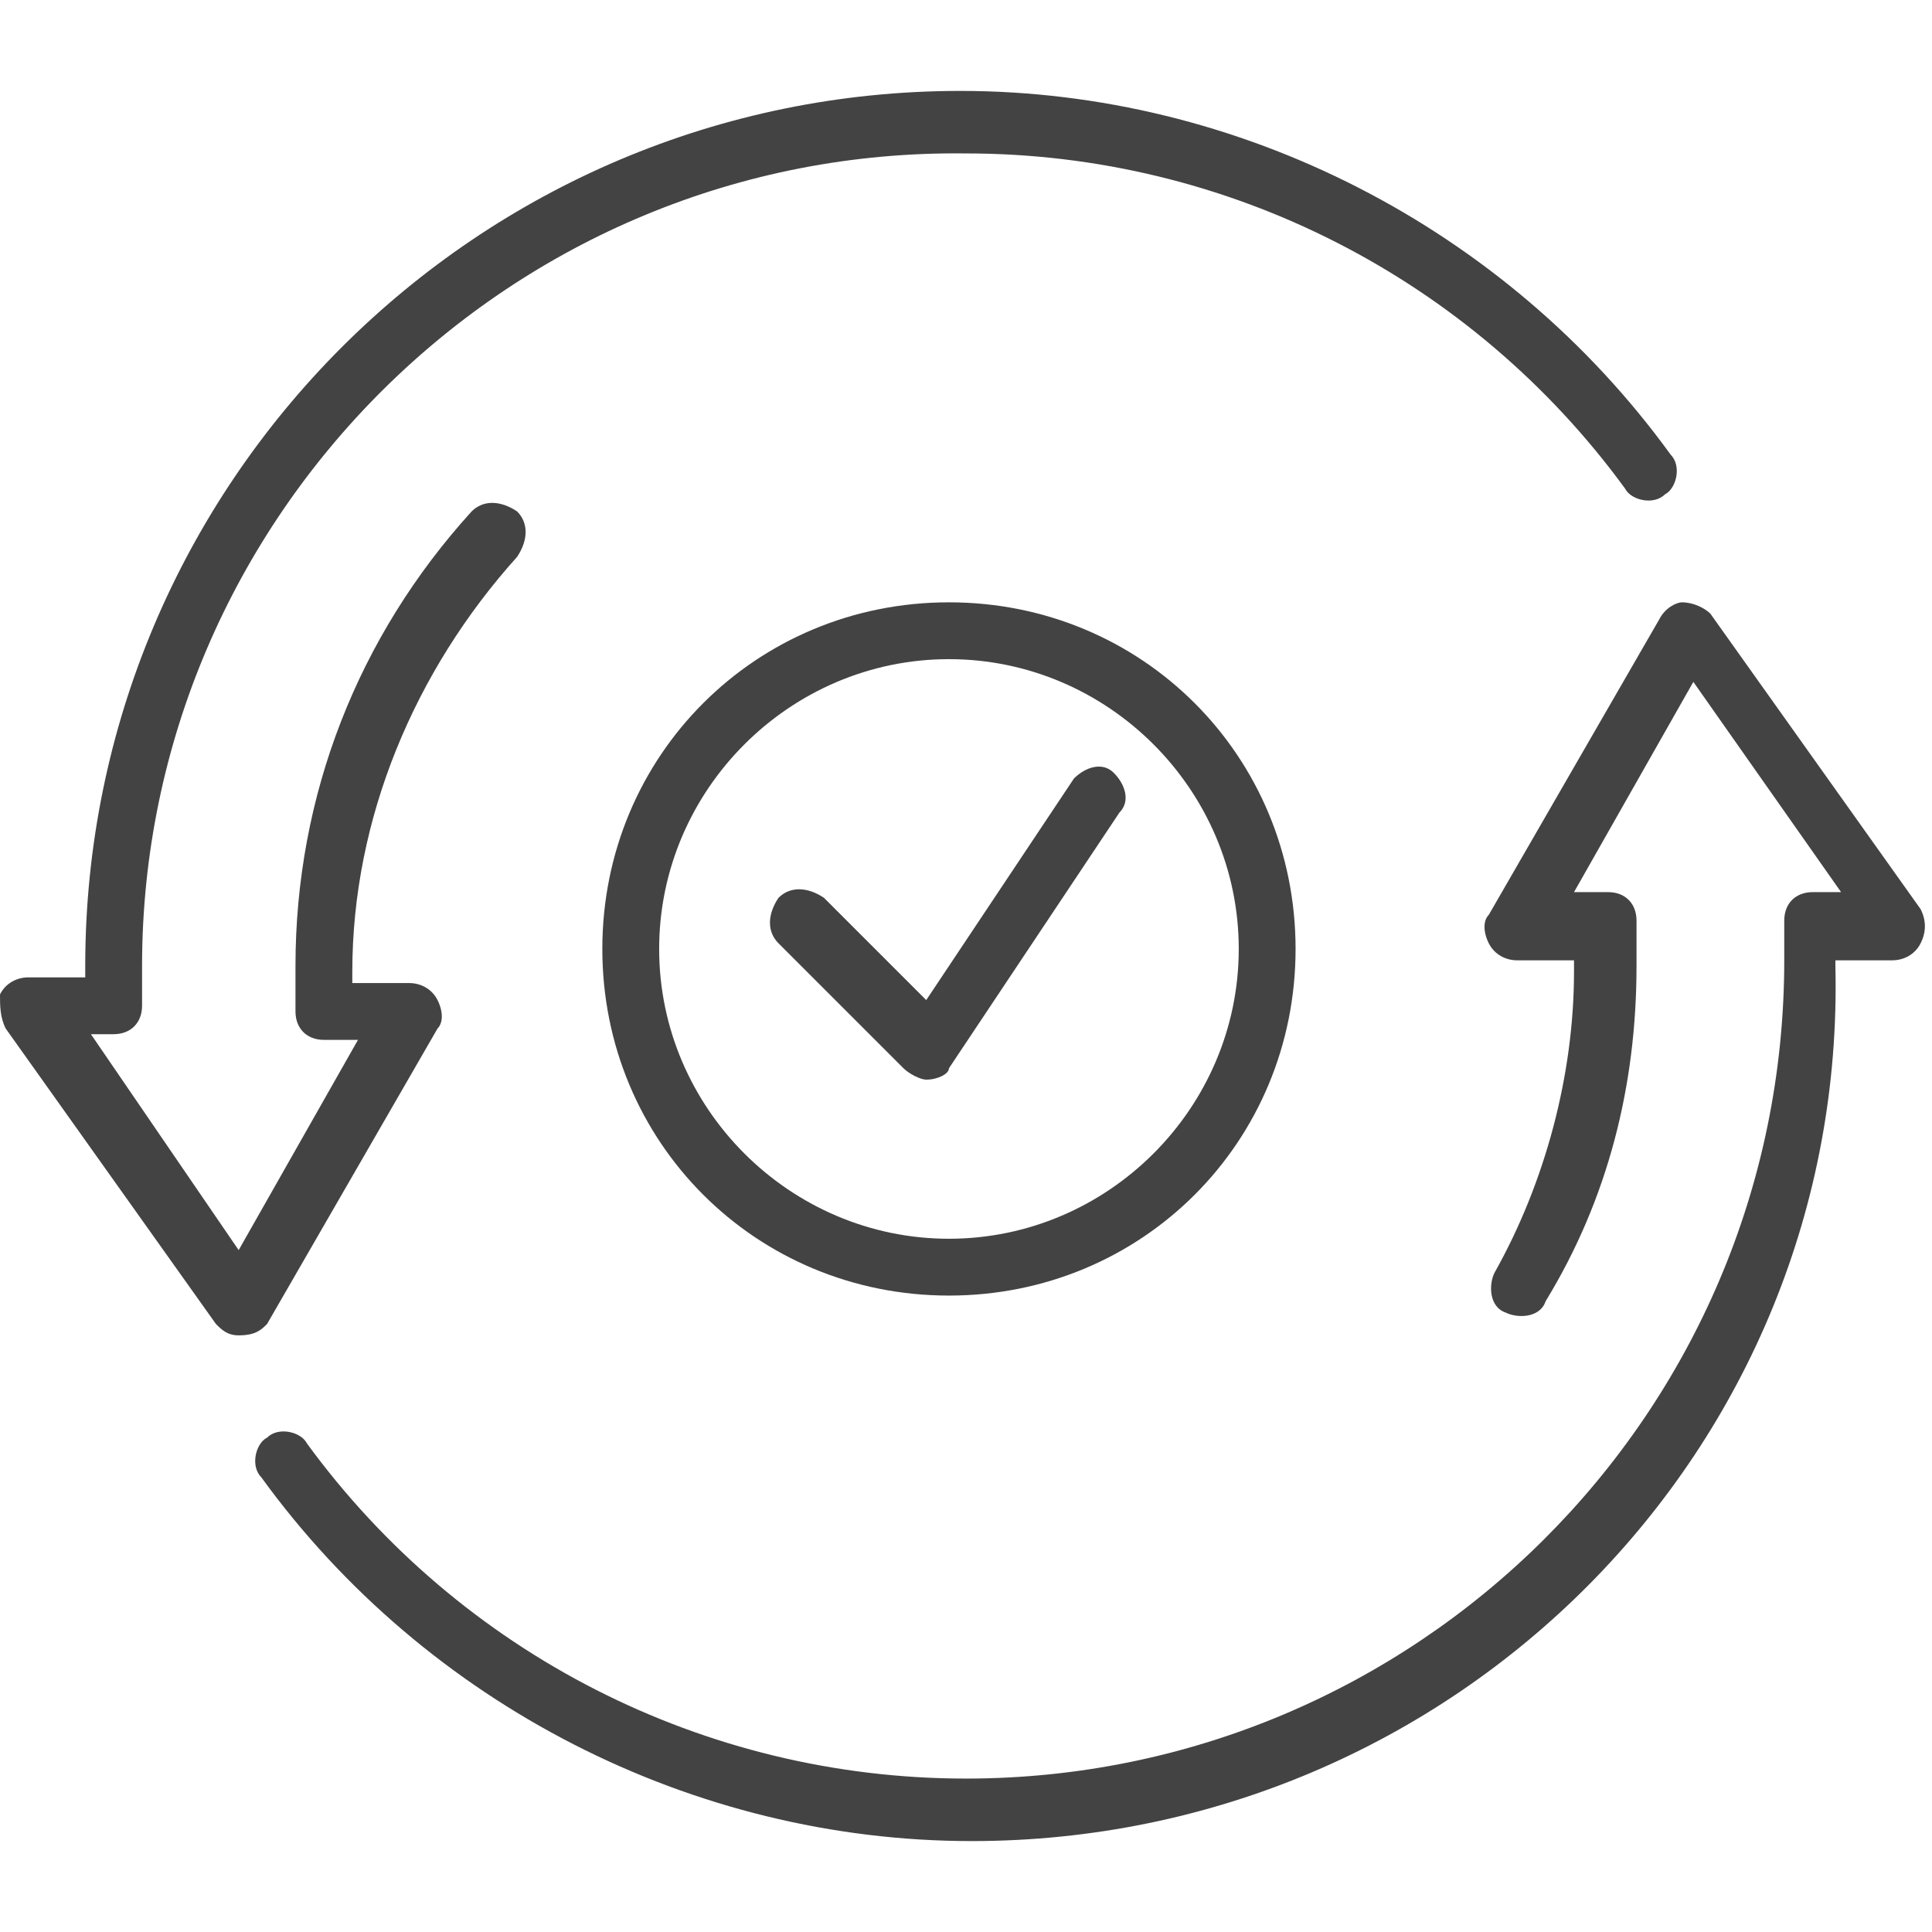 <?xml version="1.0" encoding="utf-8"?>
<!-- Generator: Adobe Illustrator 25.2.3, SVG Export Plug-In . SVG Version: 6.00 Build 0)  -->
<svg version="1.1" id="Layer_1" xmlns="http://www.w3.org/2000/svg" xmlns:xlink="http://www.w3.org/1999/xlink" x="0px" y="0px"
	 viewBox="0 0 34 34" style="enable-background:new 0 0 34 34;" xml:space="preserve">
<style type="text/css">
	.st0{fill:#434343;}
</style>
<g>
	<path class="st0" d="M17.1,32.4c-4.9,0-9.6-2.4-12.5-6.4c-0.2-0.2-0.1-0.6,0.1-0.7c0.2-0.2,0.6-0.1,0.7,0.1c2.7,3.7,7,5.9,11.6,5.9
		c7.9,0,14.4-6.4,14.4-14.4v-0.7c0-0.3,0.2-0.5,0.5-0.5h0.5L29.8,12l-2.1,3.7h0.6c0.3,0,0.5,0.2,0.5,0.5V17c0,2.1-0.5,4.1-1.6,5.9
		c-0.1,0.3-0.5,0.3-0.7,0.2c-0.3-0.1-0.3-0.5-0.2-0.7c0.9-1.6,1.4-3.5,1.4-5.3v-0.2h-1c-0.2,0-0.4-0.1-0.5-0.3
		c-0.1-0.2-0.1-0.4,0-0.5l3-5.2c0.1-0.2,0.3-0.3,0.4-0.3c0.2,0,0.4,0.1,0.5,0.2l3.7,5.2c0.1,0.2,0.1,0.4,0,0.6
		c-0.1,0.2-0.3,0.3-0.5,0.3h-1V17C32.5,25.5,25.6,32.4,17.1,32.4z"/>
	<path class="st0" d="M4.2,23.5c-0.2,0-0.3-0.1-0.4-0.2l-3.7-5.2C0,17.9,0,17.7,0,17.5c0.1-0.2,0.3-0.3,0.5-0.3h1V17
		c0-8.5,6.9-15.4,15.4-15.4c4.9,0,9.6,2.4,12.5,6.4c0.2,0.2,0.1,0.6-0.1,0.7c-0.2,0.2-0.6,0.1-0.7-0.1c-2.7-3.7-7-5.9-11.6-5.9
		C9,2.6,2.5,9.1,2.5,17v0.7c0,0.3-0.2,0.5-0.5,0.5H1.6L4.2,22l2.1-3.7H5.7c-0.3,0-0.5-0.2-0.5-0.5V17c0-3,1.1-5.8,3.1-8
		c0.2-0.2,0.5-0.2,0.8,0c0.2,0.2,0.2,0.5,0,0.8c-1.8,2-2.9,4.6-2.9,7.3v0.2h1c0.2,0,0.4,0.1,0.5,0.3c0.1,0.2,0.1,0.4,0,0.5l-3,5.2
		C4.6,23.4,4.5,23.5,4.2,23.5C4.3,23.5,4.3,23.5,4.2,23.5z"/>
	<path class="st0" d="M16.7,22.8c-3.4,0-6.1-2.7-6.1-6.1s2.7-6.1,6.1-6.1s6.1,2.7,6.1,6.1S20.1,22.8,16.7,22.8z M16.7,11.6
		c-2.8,0-5.1,2.3-5.1,5.1s2.3,5.1,5.1,5.1s5.1-2.3,5.1-5.1S19.5,11.6,16.7,11.6z"/>
	<path class="st0" d="M16.3,19c-0.1,0-0.3-0.1-0.4-0.2l-2.2-2.2c-0.2-0.2-0.2-0.5,0-0.8c0.2-0.2,0.5-0.2,0.8,0l1.8,1.8l2.6-3.9
		c0.2-0.2,0.5-0.3,0.7-0.1c0.2,0.2,0.3,0.5,0.1,0.7l-3,4.5C16.7,18.9,16.5,19,16.3,19C16.3,19,16.3,19,16.3,19z"/>
</g>
</svg>
